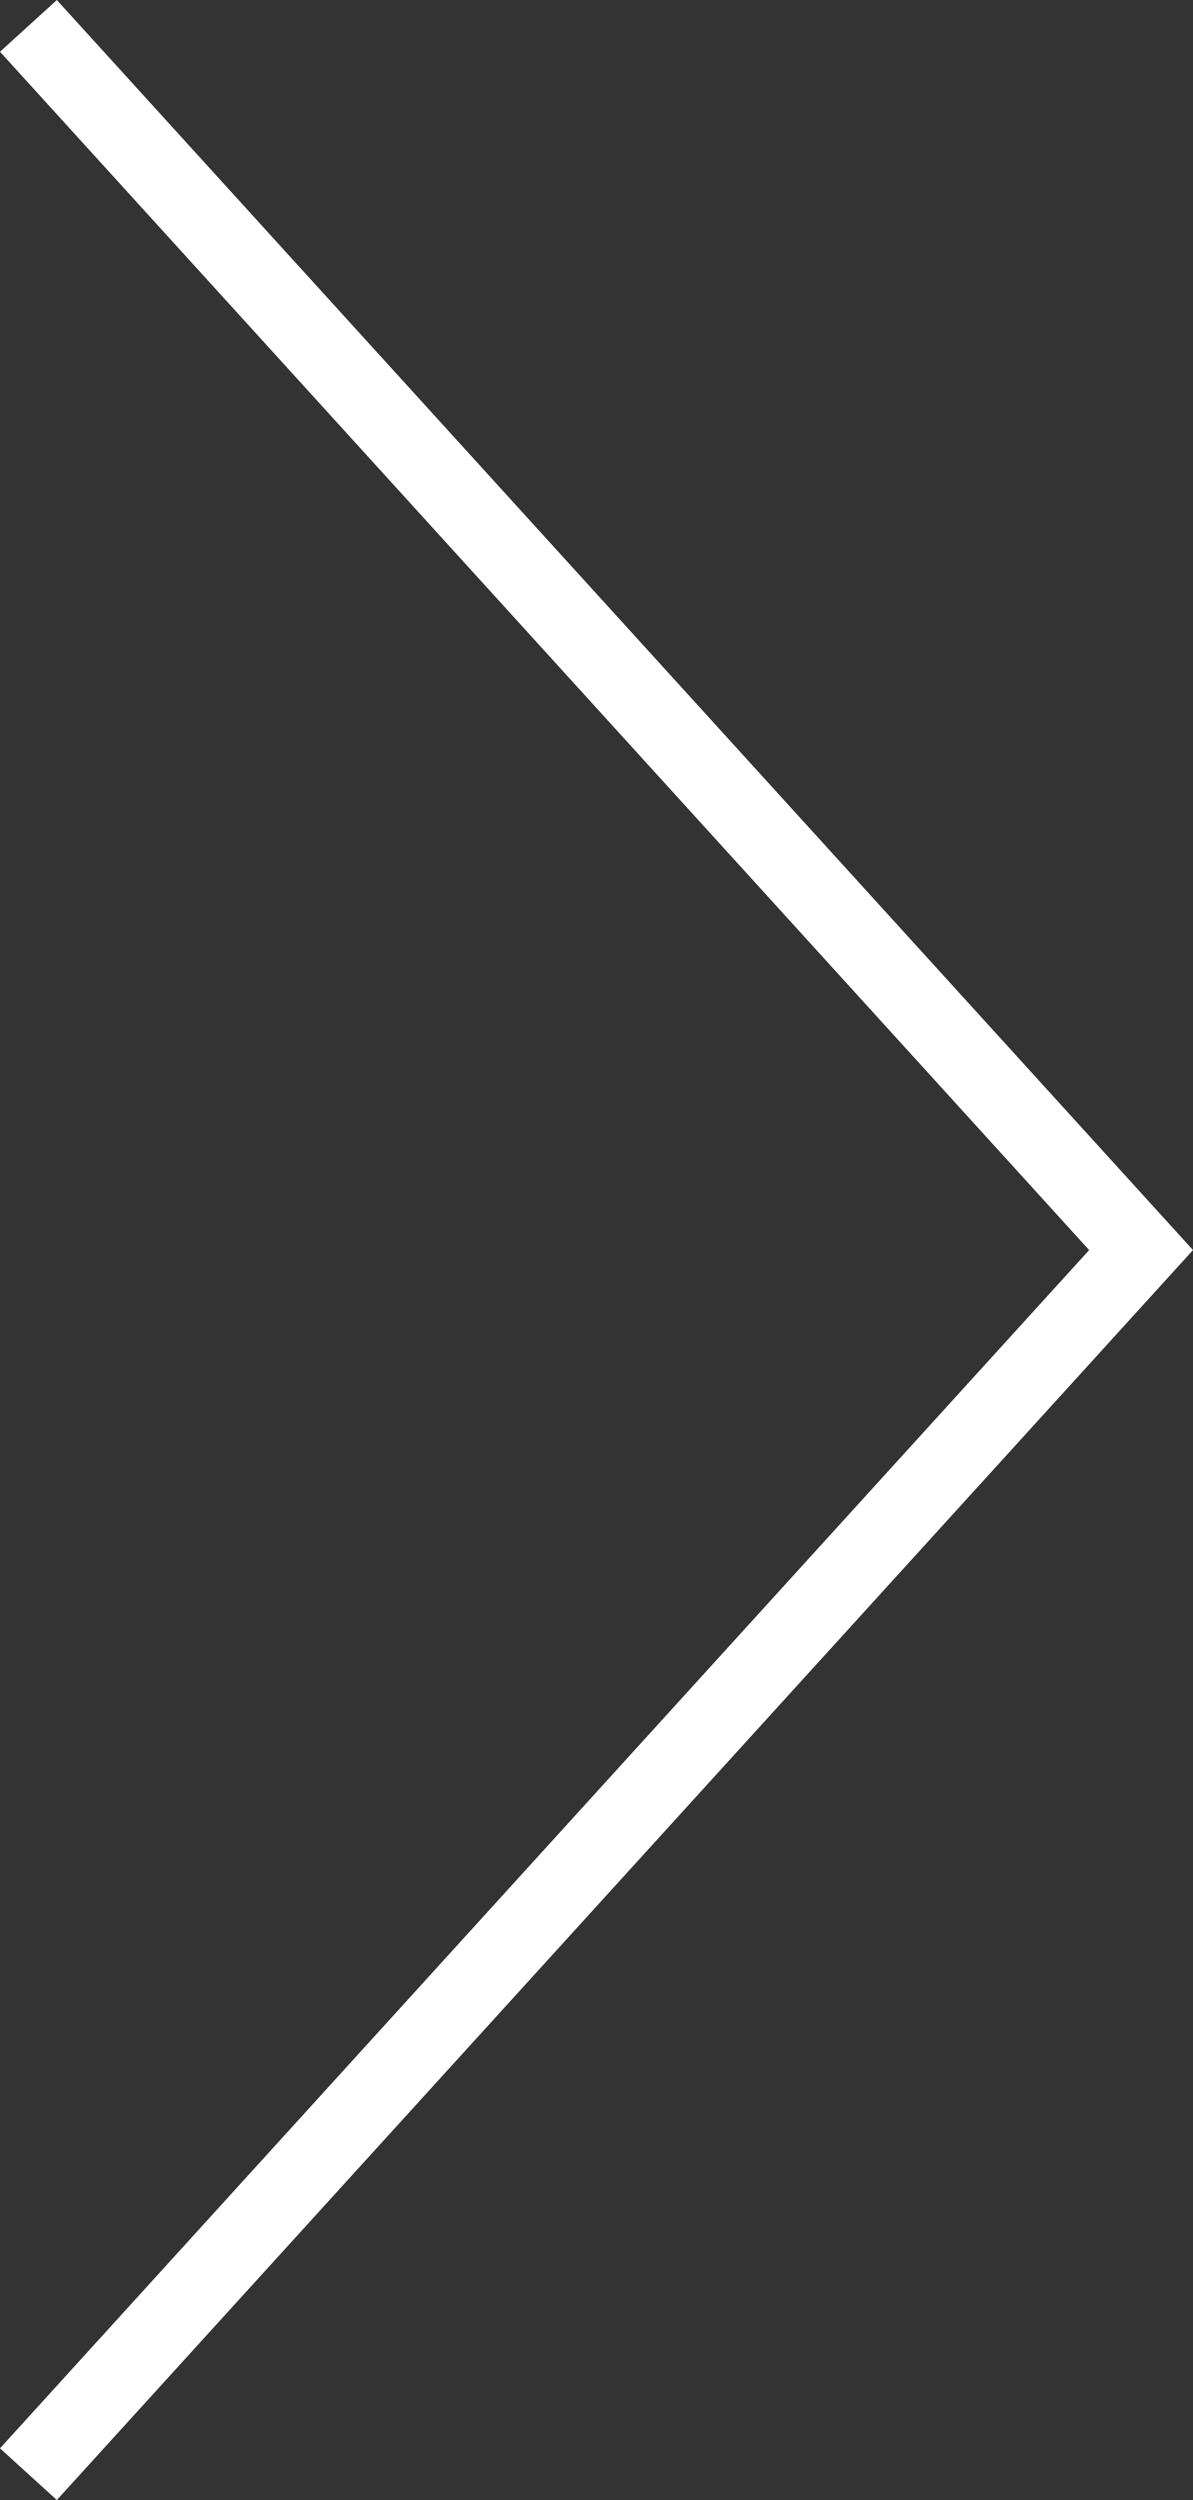 <svg xmlns="http://www.w3.org/2000/svg" width="15.53" height="32.526" viewBox="0 0 15.53 32.526">
  <rect x="0" y="0" width="15.53" height="32.526" fill="#333333" stroke="none"/>
  <path id="point" d="M-6170,2308.453l15.927-14.484,15.926,14.484" transform="translate(2308.823 6170.337) rotate(90)" fill="none" stroke="#fff" stroke-width="1"/>
</svg>
